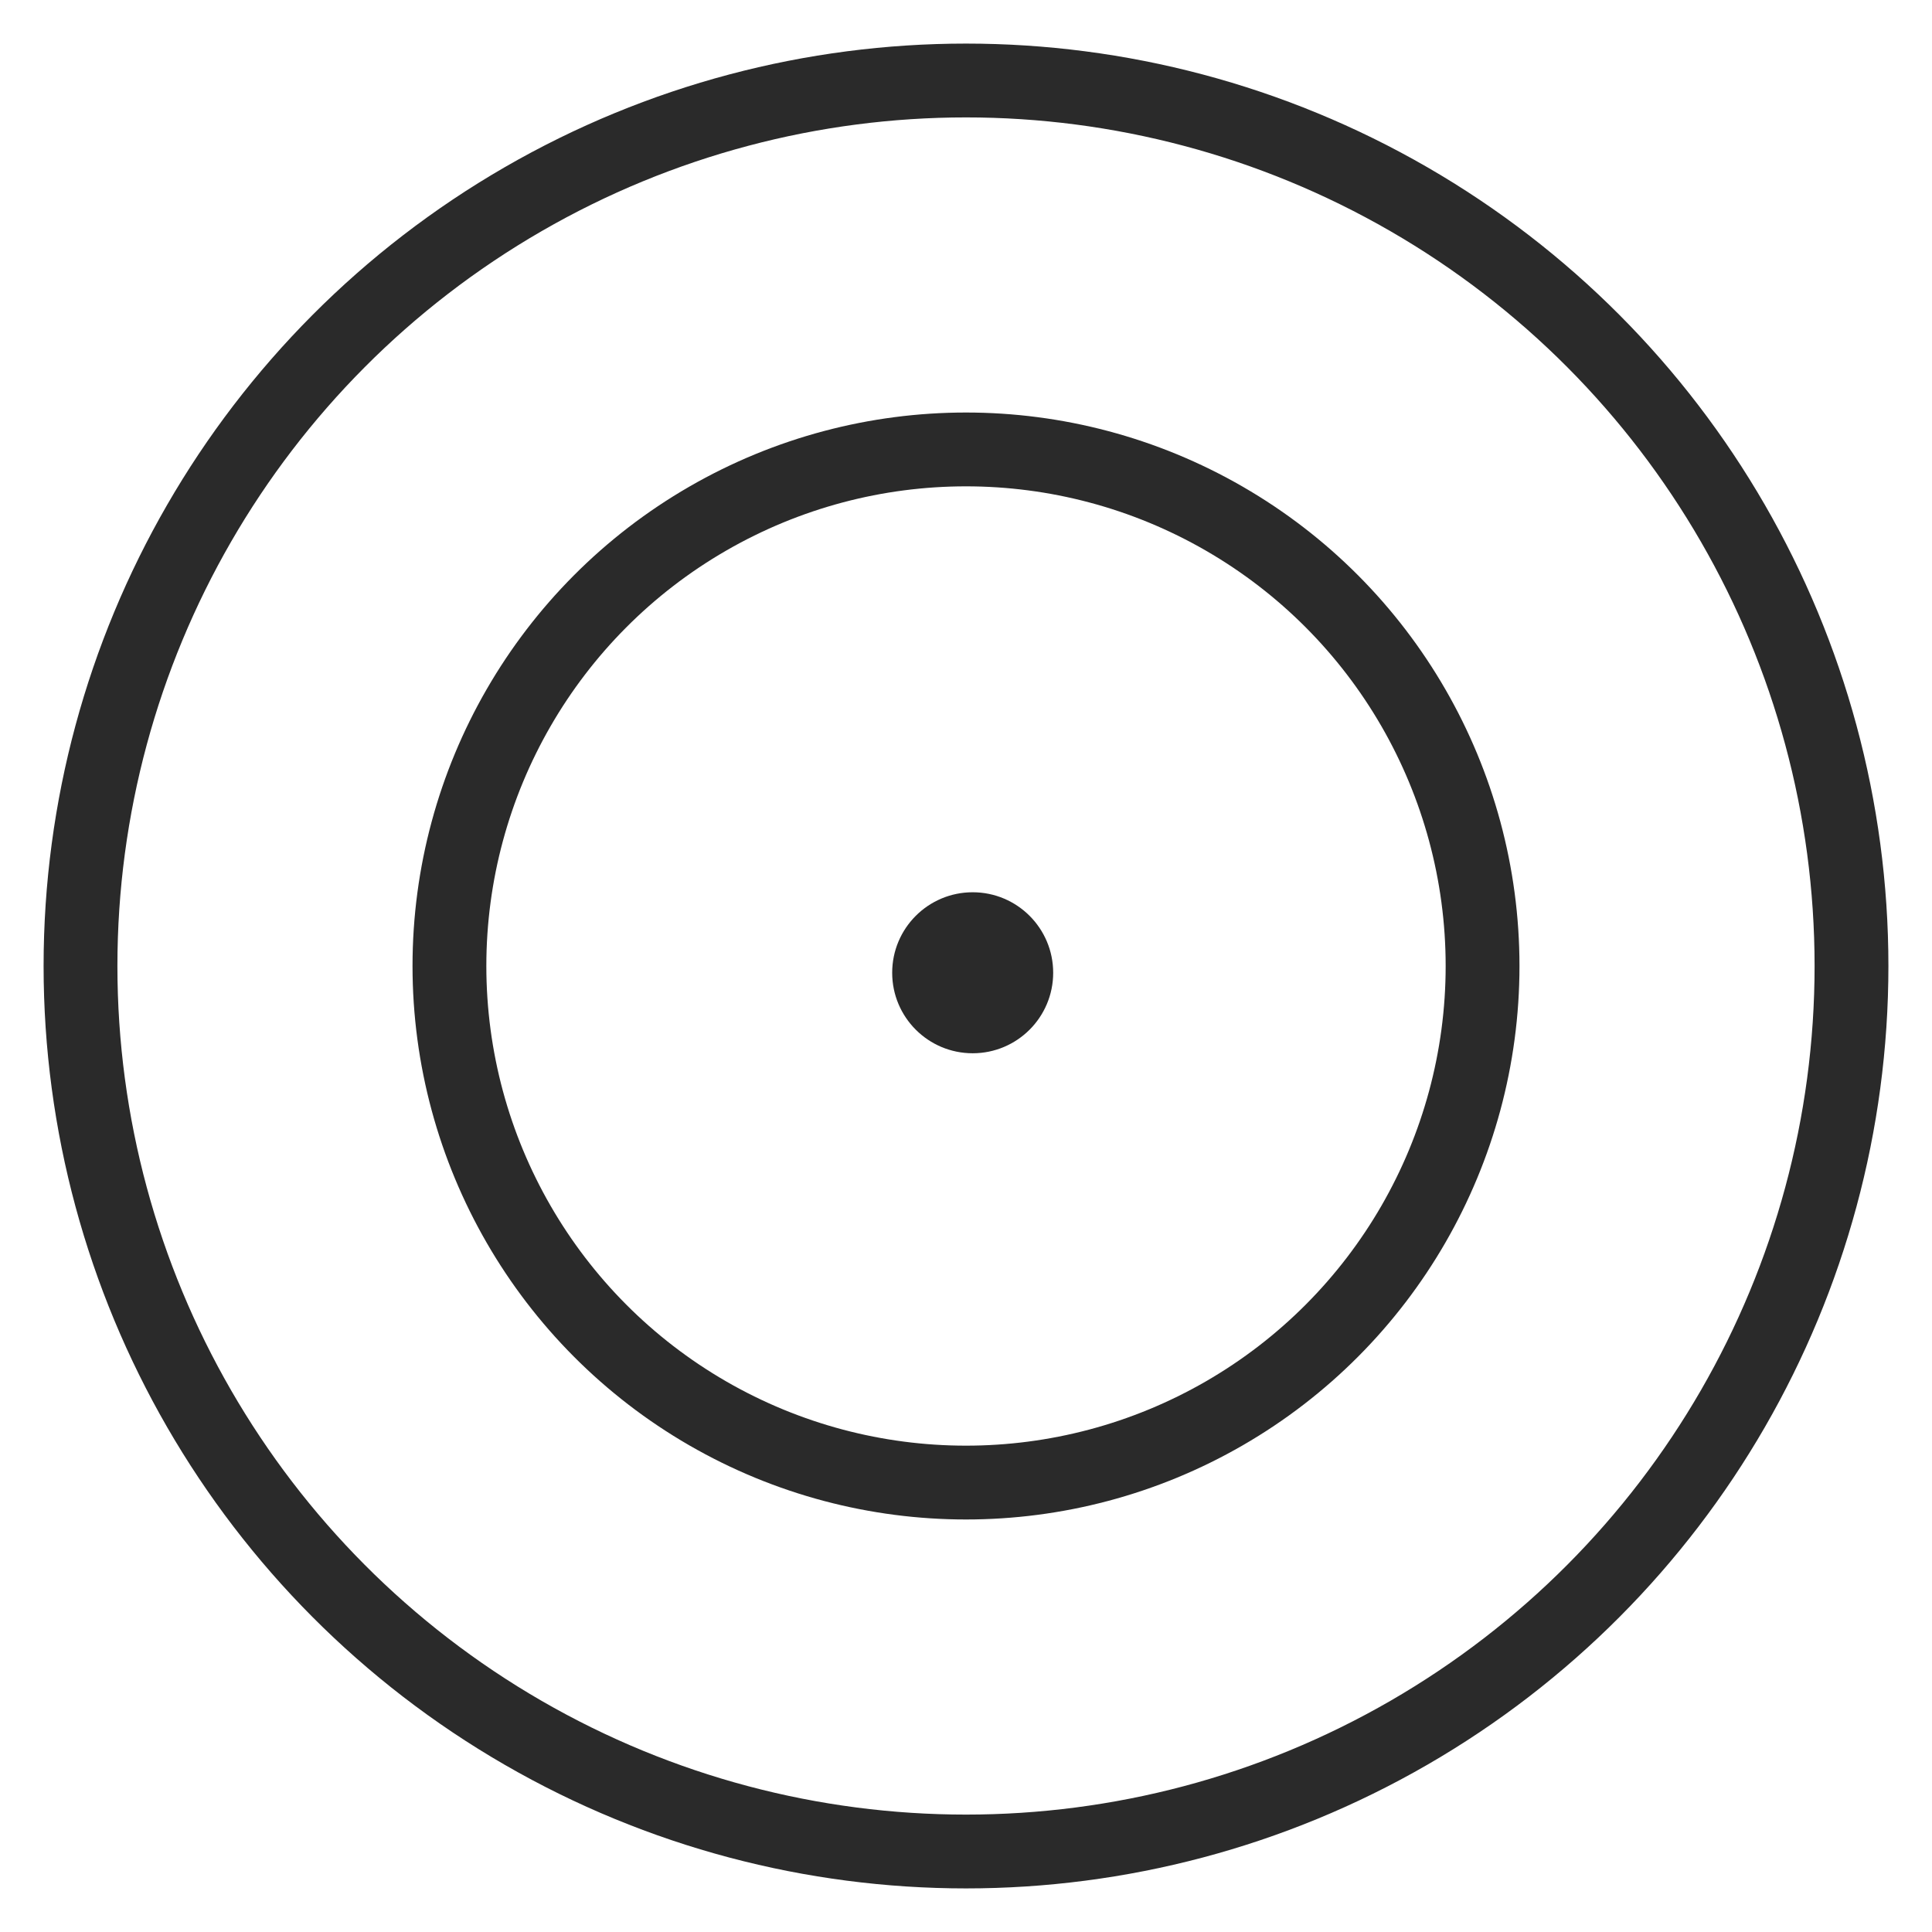 <?xml version="1.0" encoding="UTF-8"?> <svg xmlns="http://www.w3.org/2000/svg" width="24" height="24" viewBox="0 0 24 24" fill="none"><circle cx="12" cy="12" r="6.417" stroke="#2A2A2A" stroke-width="0.917"></circle><circle cx="12" cy="12" r="11" stroke="#2A2A2A" stroke-width="0.917"></circle><circle cx="12.083" cy="12.084" r="1" fill="#2A2A2A"></circle></svg> 